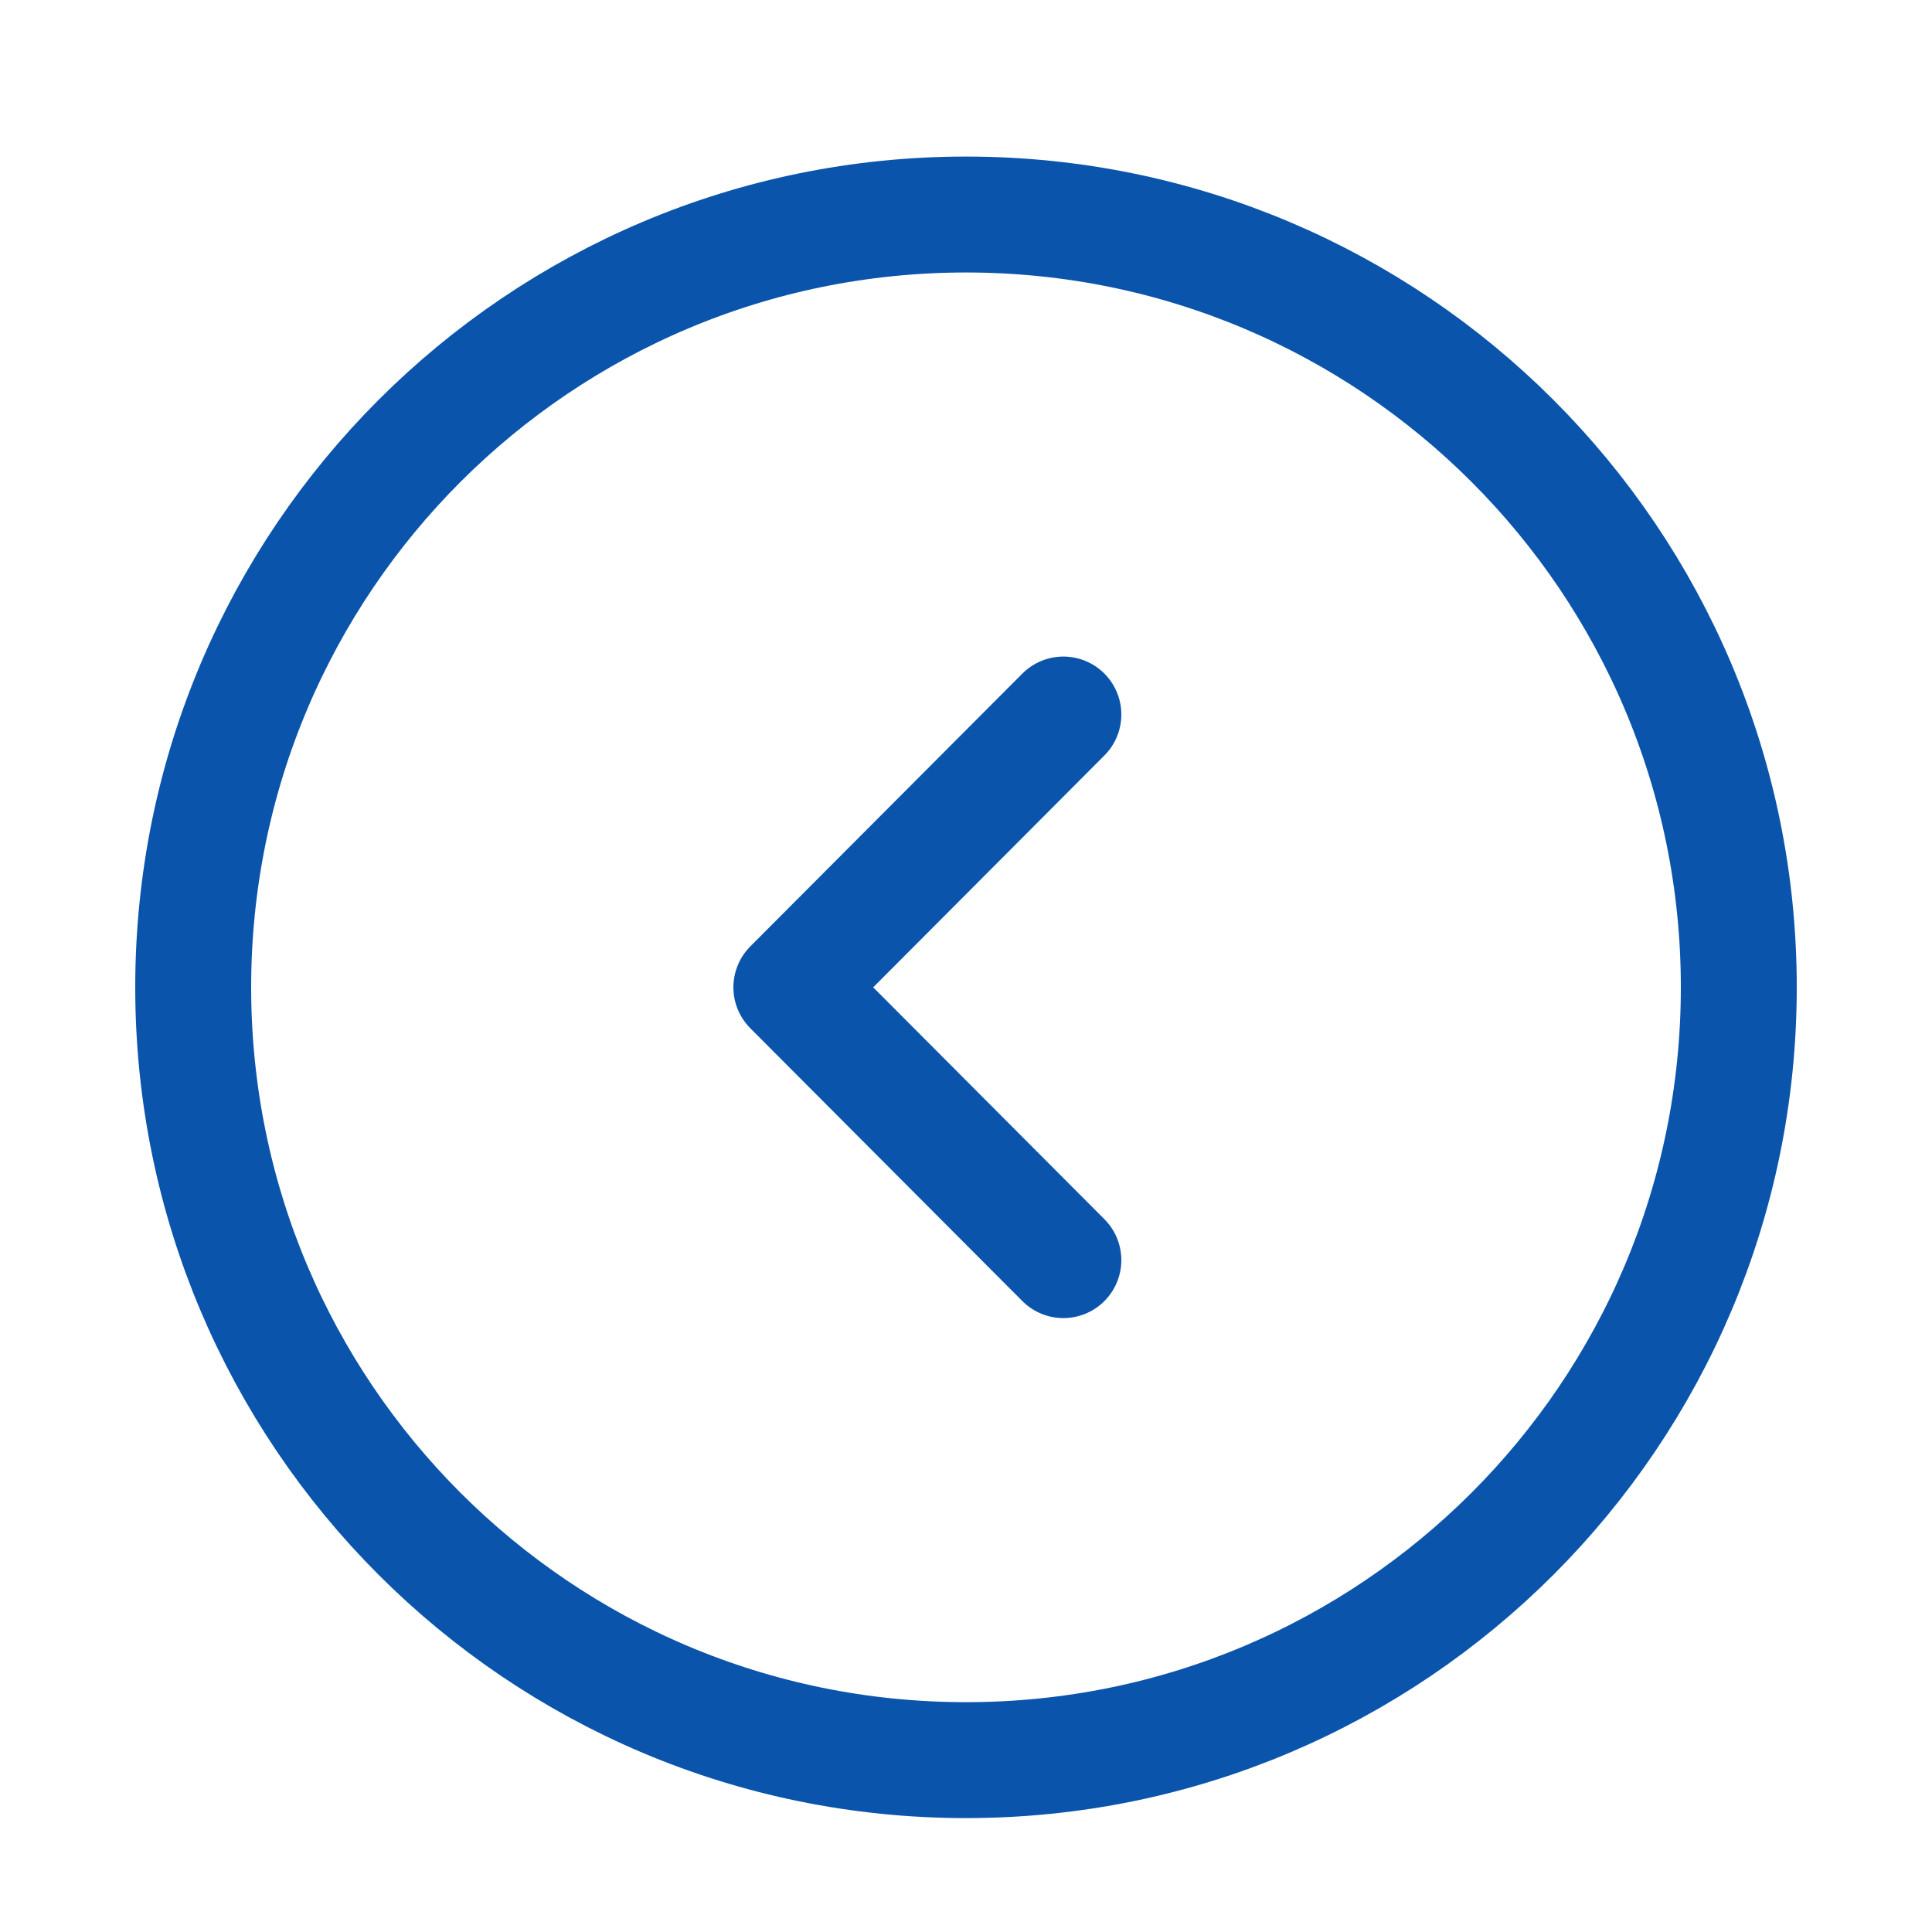 <svg width="25" height="25" viewBox="0 0 25 25" fill="none" xmlns="http://www.w3.org/2000/svg">
<path d="M12.5 22.776C18.023 22.776 22.5 18.299 22.5 12.776C22.5 7.253 18.023 2.776 12.5 2.776C6.977 2.776 2.5 7.253 2.5 12.776C2.5 18.299 6.977 22.776 12.5 22.776Z" stroke="#0A55AB" stroke-width="1.5" stroke-miterlimit="10" stroke-linecap="round" stroke-linejoin="round"/>
<path d="M13.76 16.306L10.24 12.776L13.76 9.246" stroke="#0A55AB" stroke-width="1.5" stroke-linecap="round" stroke-linejoin="round"/>
</svg>
